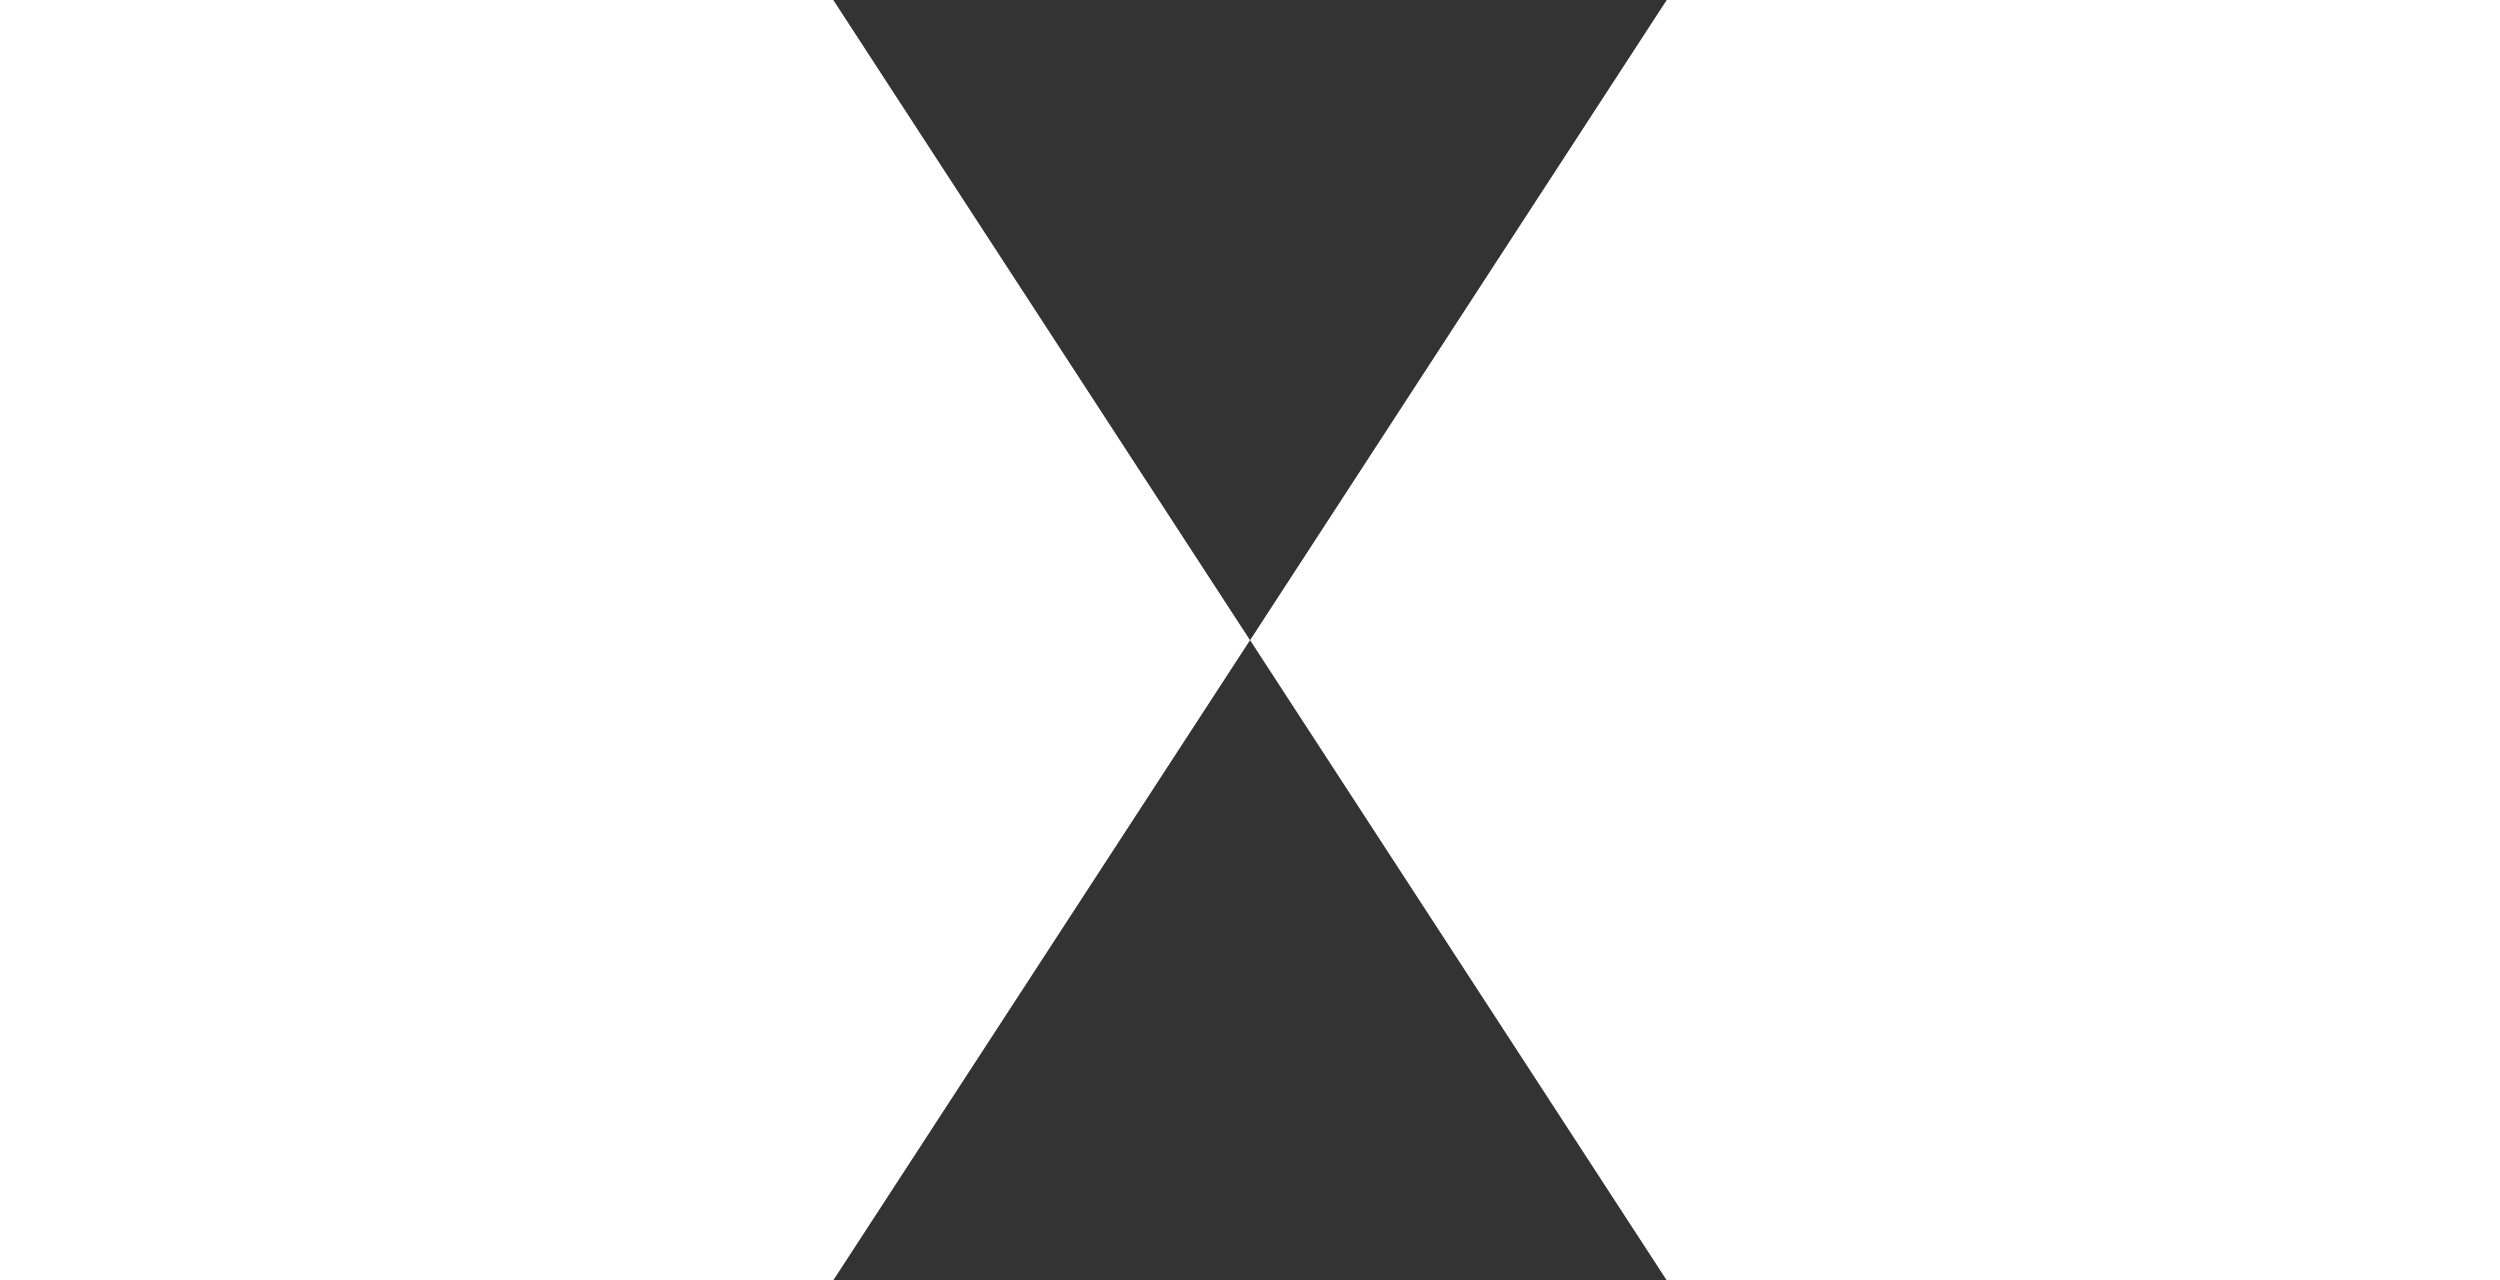 <svg xmlns="http://www.w3.org/2000/svg" width="42.687" height="21.861" viewBox="0 0 42.687 21.861"><rect x="0" y="0" width="42.687" height="21.861" fill="#333333" stroke="none"/><g id="Logo" transform="translate(-31.296 -32.512)"><path id="Path_3" data-name="Path 3" d="M0,0V21.861H14.228l7.116-10.93L14.228,0Z" transform="translate(31.296 32.512)" fill="#fff"></path><path id="Path_4" data-name="Path 4" d="M18.386,0,11.272,10.931l7.114,10.93H32.615V0Z" transform="translate(41.369 32.512)" fill="#fff"></path></g></svg>